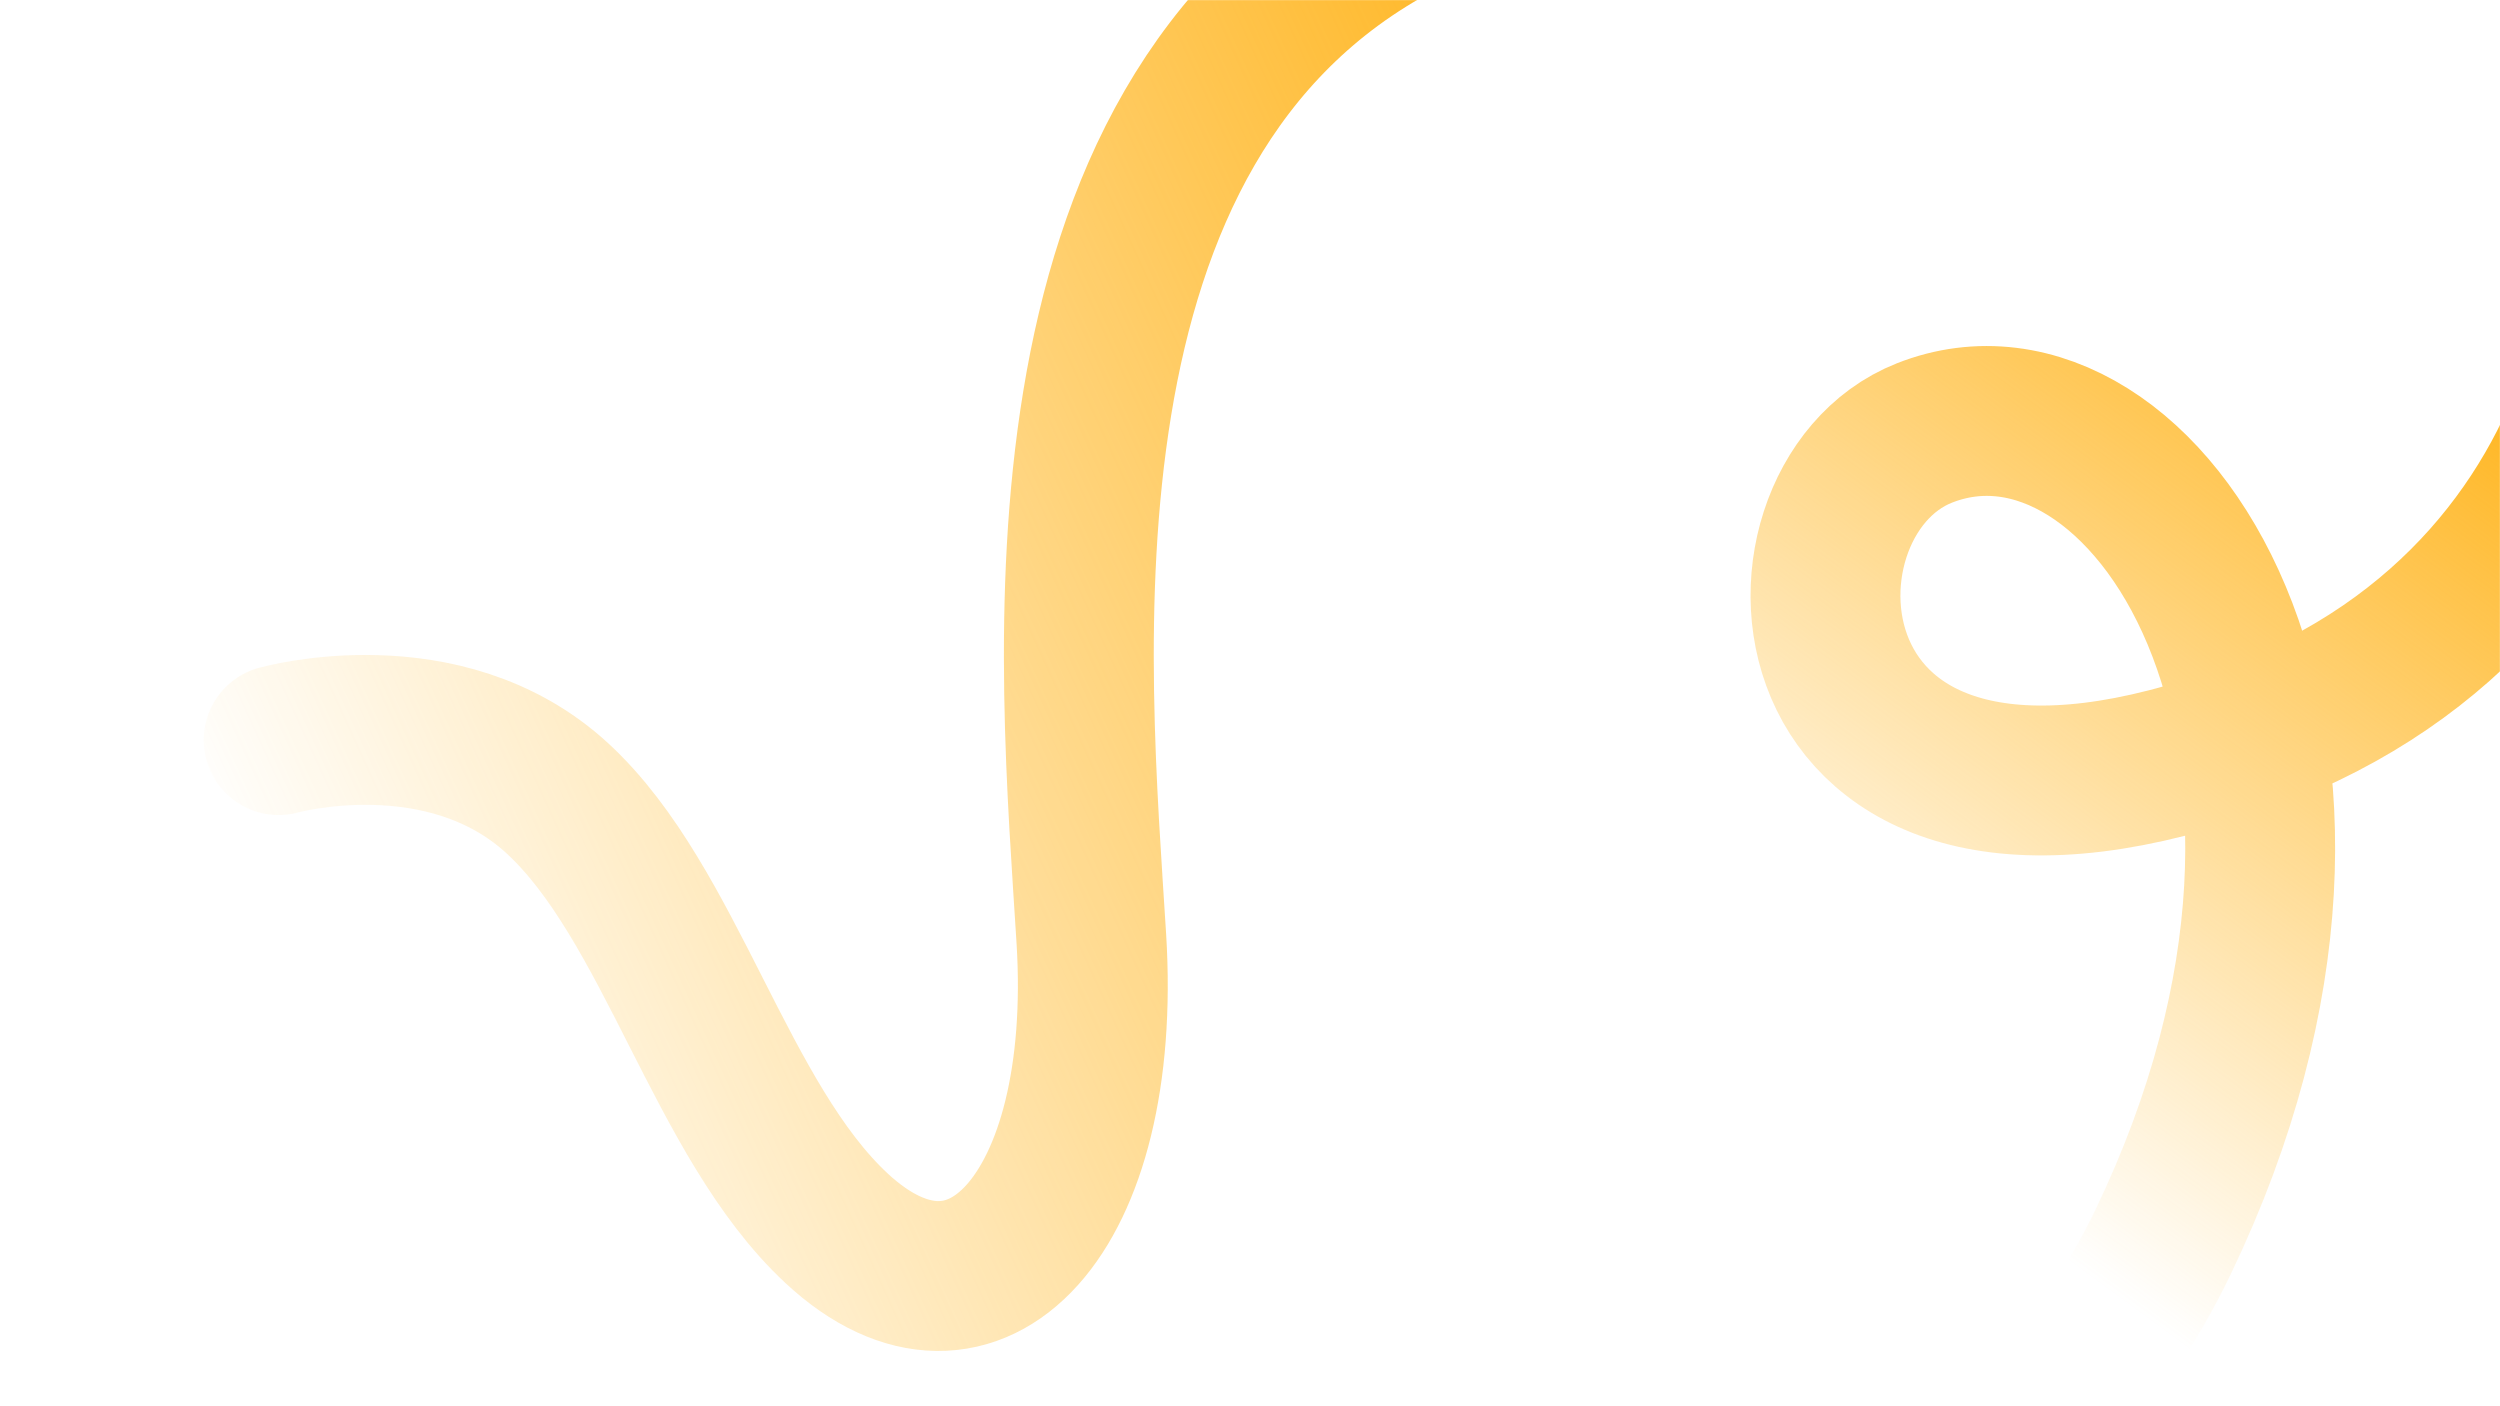 <svg width="1920" height="1080" viewBox="0 0 1920 1080" fill="none" xmlns="http://www.w3.org/2000/svg">
<mask id="mask0_150_7793" style="mask-type:alpha" maskUnits="userSpaceOnUse" x="0" y="0" width="1921" height="1080">
<rect x="0" width="1920" height="1080" fill="#FF5A9B"/>
</mask>
<g mask="url(#mask0_150_7793)">
<path d="M1980.67 30.337C2051.95 112.357 2039.44 449.581 1728.85 565.521C1362.95 702.109 1344.45 385.355 1477.92 332.547C1645.52 266.23 1847.77 565.293 1661.34 953.655C1465.52 1361.57 809.166 1383.95 408.674 1057.06" stroke="url(#paint0_linear_150_7793)" stroke-width="115.095"/>
<path d="M214 568.404C214 568.404 341.116 532.81 428.29 613.305C515.465 693.8 553.259 860.432 642.588 943.416C748.757 1042.04 851.209 932.292 838.16 721.092C825.11 509.892 784.188 94.54 1075.53 -58.682" stroke="url(#paint1_linear_150_7793)" stroke-width="115.095" stroke-miterlimit="10" stroke-linecap="round"/>
</g>
<defs>
<linearGradient id="paint0_linear_150_7793" x1="1530.5" y1="926.499" x2="1971" y2="326.999" gradientUnits="userSpaceOnUse">
<stop stop-color="#FFB51F" stop-opacity="0"/>
<stop offset="1" stop-color="#FFB51F"/>
</linearGradient>
<linearGradient id="paint1_linear_150_7793" x1="140" y1="605.5" x2="1238.5" y2="102.999" gradientUnits="userSpaceOnUse">
<stop stop-color="#FFB51F" stop-opacity="0"/>
<stop offset="1" stop-color="#FFB51F"/>
</linearGradient>
</defs>
</svg>

